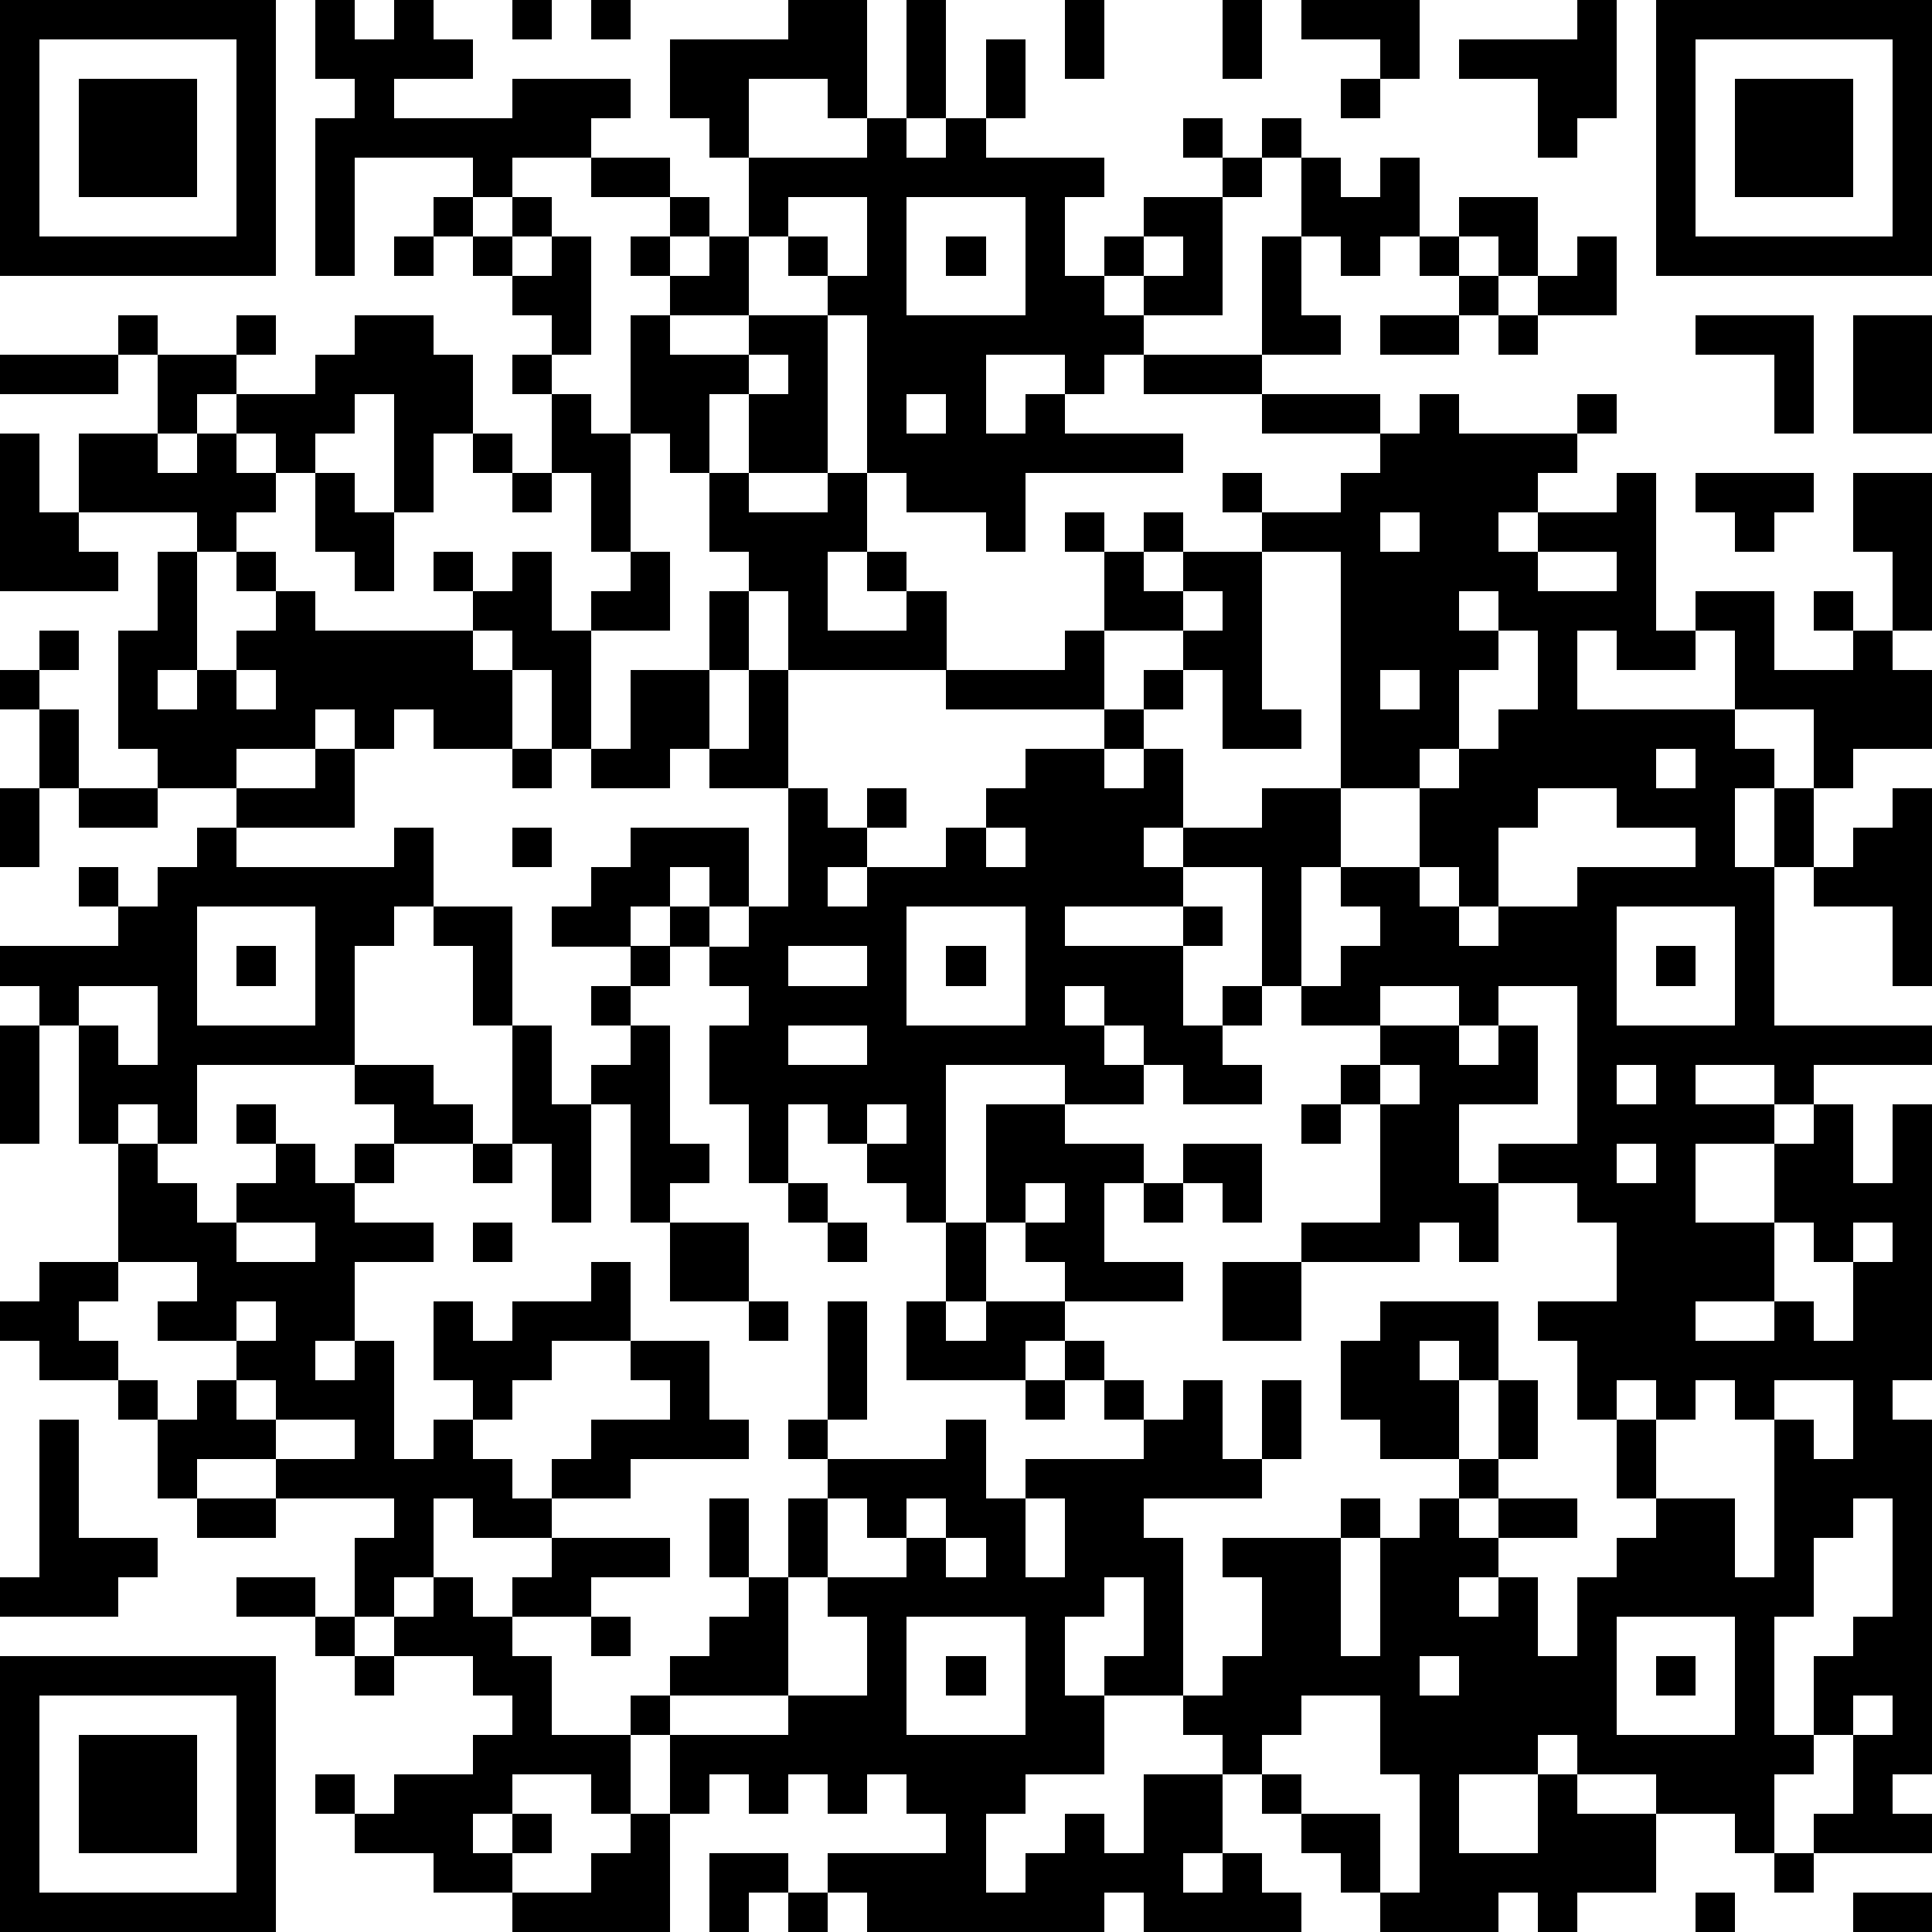 <?xml version="1.0" standalone="yes"?><svg version="1.1" xmlns="http://www.w3.org/2000/svg" xmlns:xlink="http://www.w3.org/1999/xlink" xmlns:ev="http://www.w3.org/2001/xml-events" width="196" height="196" shape-rendering="crispEdges"><path d="M0 0h7v7h-7zM8 0h1v1h1v-1h1v1h1v1h-2v1h3v-1h3v1h-1v1h-2v1h-1v-1h-3v3h-1v-4h1v-1h-1zM13 0h1v1h-1zM15 0h1v1h-1zM20 0h2v3h-1v-1h-2v2h-1v-1h-1v-2h3zM23 0h1v3h-1zM27 0h1v2h-1zM31 0h1v2h-1zM33 0h3v2h-1v-1h-2zM40 0h1v3h-1v1h-1v-2h-2v-1h3zM42 0h7v7h-7zM1 1v5h5v-5zM25 1h1v2h-1zM43 1v5h5v-5zM2 2h3v3h-3zM34 2h1v1h-1zM44 2h3v3h-3zM22 3h1v1h1v-1h1v1h3v1h-1v2h1v-1h1v-1h2v-1h-1v-1h1v1h1v-1h1v1h-1v1h-1v3h-2v-1h-1v1h1v1h-1v1h-1v-1h-2v2h1v-1h1v1h3v1h-4v2h-1v-1h-2v-1h-1v-4h-1v-1h-1v-1h-1v-2h3zM15 4h2v1h-2zM33 4h1v1h1v-1h1v2h-1v1h-1v-1h-1zM11 5h1v1h-1zM13 5h1v1h-1zM17 5h1v1h-1zM20 5v1h1v1h1v-2zM23 5v3h3v-3zM37 5h2v2h-1v-1h-1zM10 6h1v1h-1zM12 6h1v1h-1zM14 6h1v3h-1v-1h-1v-1h1zM16 6h1v1h-1zM18 6h1v2h-2v-1h1zM24 6h1v1h-1zM29 6v1h1v-1zM32 6h1v2h1v1h-2zM36 6h1v1h-1zM40 6h1v2h-2v-1h1zM37 7h1v1h-1zM3 8h1v1h-1zM6 8h1v1h-1zM9 8h2v1h1v2h-1v2h-1v-3h-1v1h-1v1h-1v-1h-1v-1h-1v1h-1v-2h2v1h2v-1h1zM16 8h1v1h2v-1h2v4h-2v-2h-1v2h-1v-1h-1zM35 8h2v1h-2zM38 8h1v1h-1zM43 8h3v3h-1v-2h-2zM47 8h2v3h-2zM0 9h3v1h-3zM13 9h1v1h-1zM19 9v1h1v-1zM29 9h3v1h-3zM14 10h1v1h1v3h-1v-2h-1zM23 10v1h1v-1zM32 10h3v1h-3zM36 10h1v1h3v-1h1v1h-1v1h-1v1h-1v1h1v-1h2v-1h1v4h1v-1h2v2h2v-1h-1v-1h1v1h1v-2h-1v-2h2v4h-1v1h1v2h-2v1h-1v-2h-2v-2h-1v1h-2v-1h-1v2h4v1h1v1h-1v2h1v-2h1v2h-1v4h4v1h-3v1h-1v-1h-2v1h2v1h-2v2h2v-2h1v-1h1v2h1v-2h1v7h-1v1h1v9h-1v1h1v1h-3v-1h1v-2h-1v-2h1v-1h1v-3h-1v1h-1v2h-1v3h1v1h-1v2h-1v-1h-2v-1h-2v-1h-1v1h-2v2h2v-2h1v1h2v2h-2v1h-1v-1h-1v1h-3v-1h-1v-1h-1v-1h-1v-1h-1v-1h-1v-1h-2v-1h1v-2h-1v1h-1v2h1v2h-2v1h-1v2h1v-1h1v-1h1v1h1v-2h2v2h-1v1h1v-1h1v1h1v1h-4v-1h-1v1h-6v-1h-1v-1h3v-1h-1v-1h-1v1h-1v-1h-1v1h-1v-1h-1v1h-1v-2h-1v-1h1v-1h1v-1h1v-1h-1v-2h1v2h1v-2h1v-1h-1v-1h1v-3h1v3h-1v1h3v-1h1v2h1v-1h3v-1h-1v-1h-1v-1h-1v1h-3v-2h1v-2h-1v-1h-1v-1h-1v-1h-1v2h-1v-2h-1v-2h1v-1h-1v-1h-1v-1h-1v1h-2v-1h1v-1h1v-1h3v2h-1v-1h-1v1h1v1h1v-1h1v-3h-2v-1h-1v1h-2v-1h-1v-2h-1v-1h-1v-1h-1v-1h1v1h1v-1h1v2h1v-1h1v-1h1v2h-2v3h1v-2h2v-2h1v-1h-1v-2h1v1h2v-1h1v2h-1v2h2v-1h-1v-1h1v1h1v2h-4v-2h-1v2h-1v2h1v-2h1v3h1v1h1v-1h1v1h-1v1h-1v1h1v-1h2v-1h1v-1h1v-1h2v-1h-4v-1h3v-1h1v-2h-1v-1h1v1h1v-1h1v1h-1v1h1v-1h2v-1h-1v-1h1v1h2v-1h1v-1h1zM0 11h1v2h1v-2h2v1h1v-1h1v1h1v1h-1v1h-1v-1h-3v1h1v1h-3zM12 11h1v1h-1zM8 12h1v1h1v2h-1v-1h-1zM13 12h1v1h-1zM43 12h3v1h-1v1h-1v-1h-1zM35 13v1h1v-1zM4 14h1v3h-1v1h1v-1h1v-1h1v-1h-1v-1h1v1h1v1h4v1h1v2h-2v-1h-1v1h-1v-1h-1v1h-2v1h-2v-1h-1v-3h1zM32 14v4h1v1h-2v-2h-1v-1h-2v2h1v-1h1v1h-1v1h-1v1h1v-1h1v2h-1v1h1v-1h2v-1h2v-6zM39 14v1h2v-1zM30 15v1h1v-1zM37 15v1h1v-1zM1 16h1v1h-1zM38 16v1h-1v2h-1v1h-2v2h-1v3h-1v-3h-2v1h-3v1h3v-1h1v1h-1v2h1v-1h1v1h-1v1h1v1h-2v-1h-1v-1h-1v-1h-1v1h1v1h1v1h-2v-1h-3v4h1v-3h2v1h2v1h-1v2h2v1h-3v-1h-1v-1h-1v2h-1v1h1v-1h2v1h1v1h1v1h1v-1h1v2h1v-2h1v2h-1v1h-3v1h1v4h1v-1h1v-2h-1v-1h3v-1h1v1h-1v3h1v-3h1v-1h1v-1h-2v-1h-1v-2h1v-1h3v2h-1v-1h-1v1h1v2h1v-2h1v2h-1v1h-1v1h1v-1h2v1h-2v1h-1v1h1v-1h1v2h1v-2h1v-1h1v-1h-1v-2h-1v-2h-1v-1h2v-2h-1v-1h-2v-1h2v-4h-2v1h-1v-1h-2v1h-2v-1h1v-1h1v-1h-1v-1h2v-2h1v-1h1v-1h1v-2zM0 17h1v1h-1zM6 17v1h1v-1zM35 17v1h1v-1zM1 18h1v2h-1zM8 19h1v2h-3v-1h2zM13 19h1v1h-1zM42 19v1h1v-1zM0 20h1v2h-1zM2 20h2v1h-2zM39 20v1h-1v2h-1v-1h-1v1h1v1h1v-1h2v-1h3v-1h-2v-1zM48 20h1v5h-1v-2h-2v-1h1v-1h1zM5 21h1v1h4v-1h1v2h-1v1h-1v3h-4v2h-1v-1h-1v1h-1v-3h-1v-1h-1v-1h3v-1h-1v-1h1v1h1v-1h1zM13 21h1v1h-1zM25 21v1h1v-1zM5 23v3h3v-3zM11 23h2v3h-1v-2h-1zM23 23v3h3v-3zM41 23v3h3v-3zM6 24h1v1h-1zM16 24h1v1h-1zM20 24v1h2v-1zM24 24h1v1h-1zM42 24h1v1h-1zM2 25v1h1v1h1v-2zM15 25h1v1h-1zM0 26h1v3h-1zM13 26h1v2h1v-1h1v-1h1v3h1v1h-1v1h-1v-3h-1v3h-1v-2h-1zM20 26v1h2v-1zM35 26h2v1h1v-1h1v2h-2v2h1v2h-1v-1h-1v1h-3v-1h2v-3h-1v-1h1zM9 27h2v1h1v1h-2v-1h-1zM35 27v1h1v-1zM41 27v1h1v-1zM6 28h1v1h-1zM22 28v1h1v-1zM33 28h1v1h-1zM3 29h1v1h1v1h1v-1h1v-1h1v1h1v-1h1v1h-1v1h2v1h-2v2h-1v1h1v-1h1v3h1v-1h1v-1h-1v-2h1v1h1v-1h2v-1h1v2h-2v1h-1v1h-1v1h1v1h1v-1h1v-1h2v-1h-1v-1h2v2h1v1h-3v1h-2v1h-2v-1h-1v2h-1v1h-1v-2h1v-1h-3v-1h-2v1h-1v-2h-1v-1h-2v-1h-1v-1h1v-1h2zM12 29h1v1h-1zM30 29h2v2h-1v-1h-1zM41 29v1h1v-1zM20 30h1v1h-1zM26 30v1h1v-1zM29 30h1v1h-1zM6 31v1h2v-1zM12 31h1v1h-1zM17 31h2v2h-2zM21 31h1v1h-1zM45 31v2h-2v1h2v-1h1v1h1v-2h-1v-1zM47 31v1h1v-1zM3 32v1h-1v1h1v1h1v1h1v-1h1v-1h-2v-1h1v-1zM31 32h2v2h-2zM6 33v1h1v-1zM19 33h1v1h-1zM6 35v1h1v-1zM26 35h1v1h-1zM41 35v1h1v-1zM43 35v1h-1v2h2v2h1v-4h-1v-1zM45 35v1h1v1h1v-2zM1 36h1v3h2v1h-1v1h-3v-1h1zM7 36v1h2v-1zM5 38h2v1h-2zM21 38v2h-1v3h-3v1h3v-1h2v-2h-1v-1h2v-1h-1v-1zM23 38v1h1v-1zM26 38v2h1v-2zM14 39h3v1h-2v1h-2v-1h1zM24 39v1h1v-1zM6 40h2v1h-2zM11 40h1v1h1v1h1v2h2v2h-1v-1h-2v1h-1v1h1v-1h1v1h-1v1h-2v-1h-2v-1h-1v-1h1v1h1v-1h2v-1h1v-1h-1v-1h-2v-1h1zM8 41h1v1h-1zM15 41h1v1h-1zM23 41v3h3v-3zM41 41v3h3v-3zM0 42h7v7h-7zM9 42h1v1h-1zM24 42h1v1h-1zM36 42v1h1v-1zM42 42h1v1h-1zM1 43v5h5v-5zM33 43v1h-1v1h1v1h2v2h1v-3h-1v-2zM47 43v1h1v-1zM2 44h3v3h-3zM16 46h1v3h-4v-1h2v-1h1zM18 47h2v1h-1v1h-1zM45 47h1v1h-1zM20 48h1v1h-1zM43 48h1v1h-1zM47 48h2v1h-2z" style="fill:#000" transform="translate(0,0) scale(4)"/></svg>